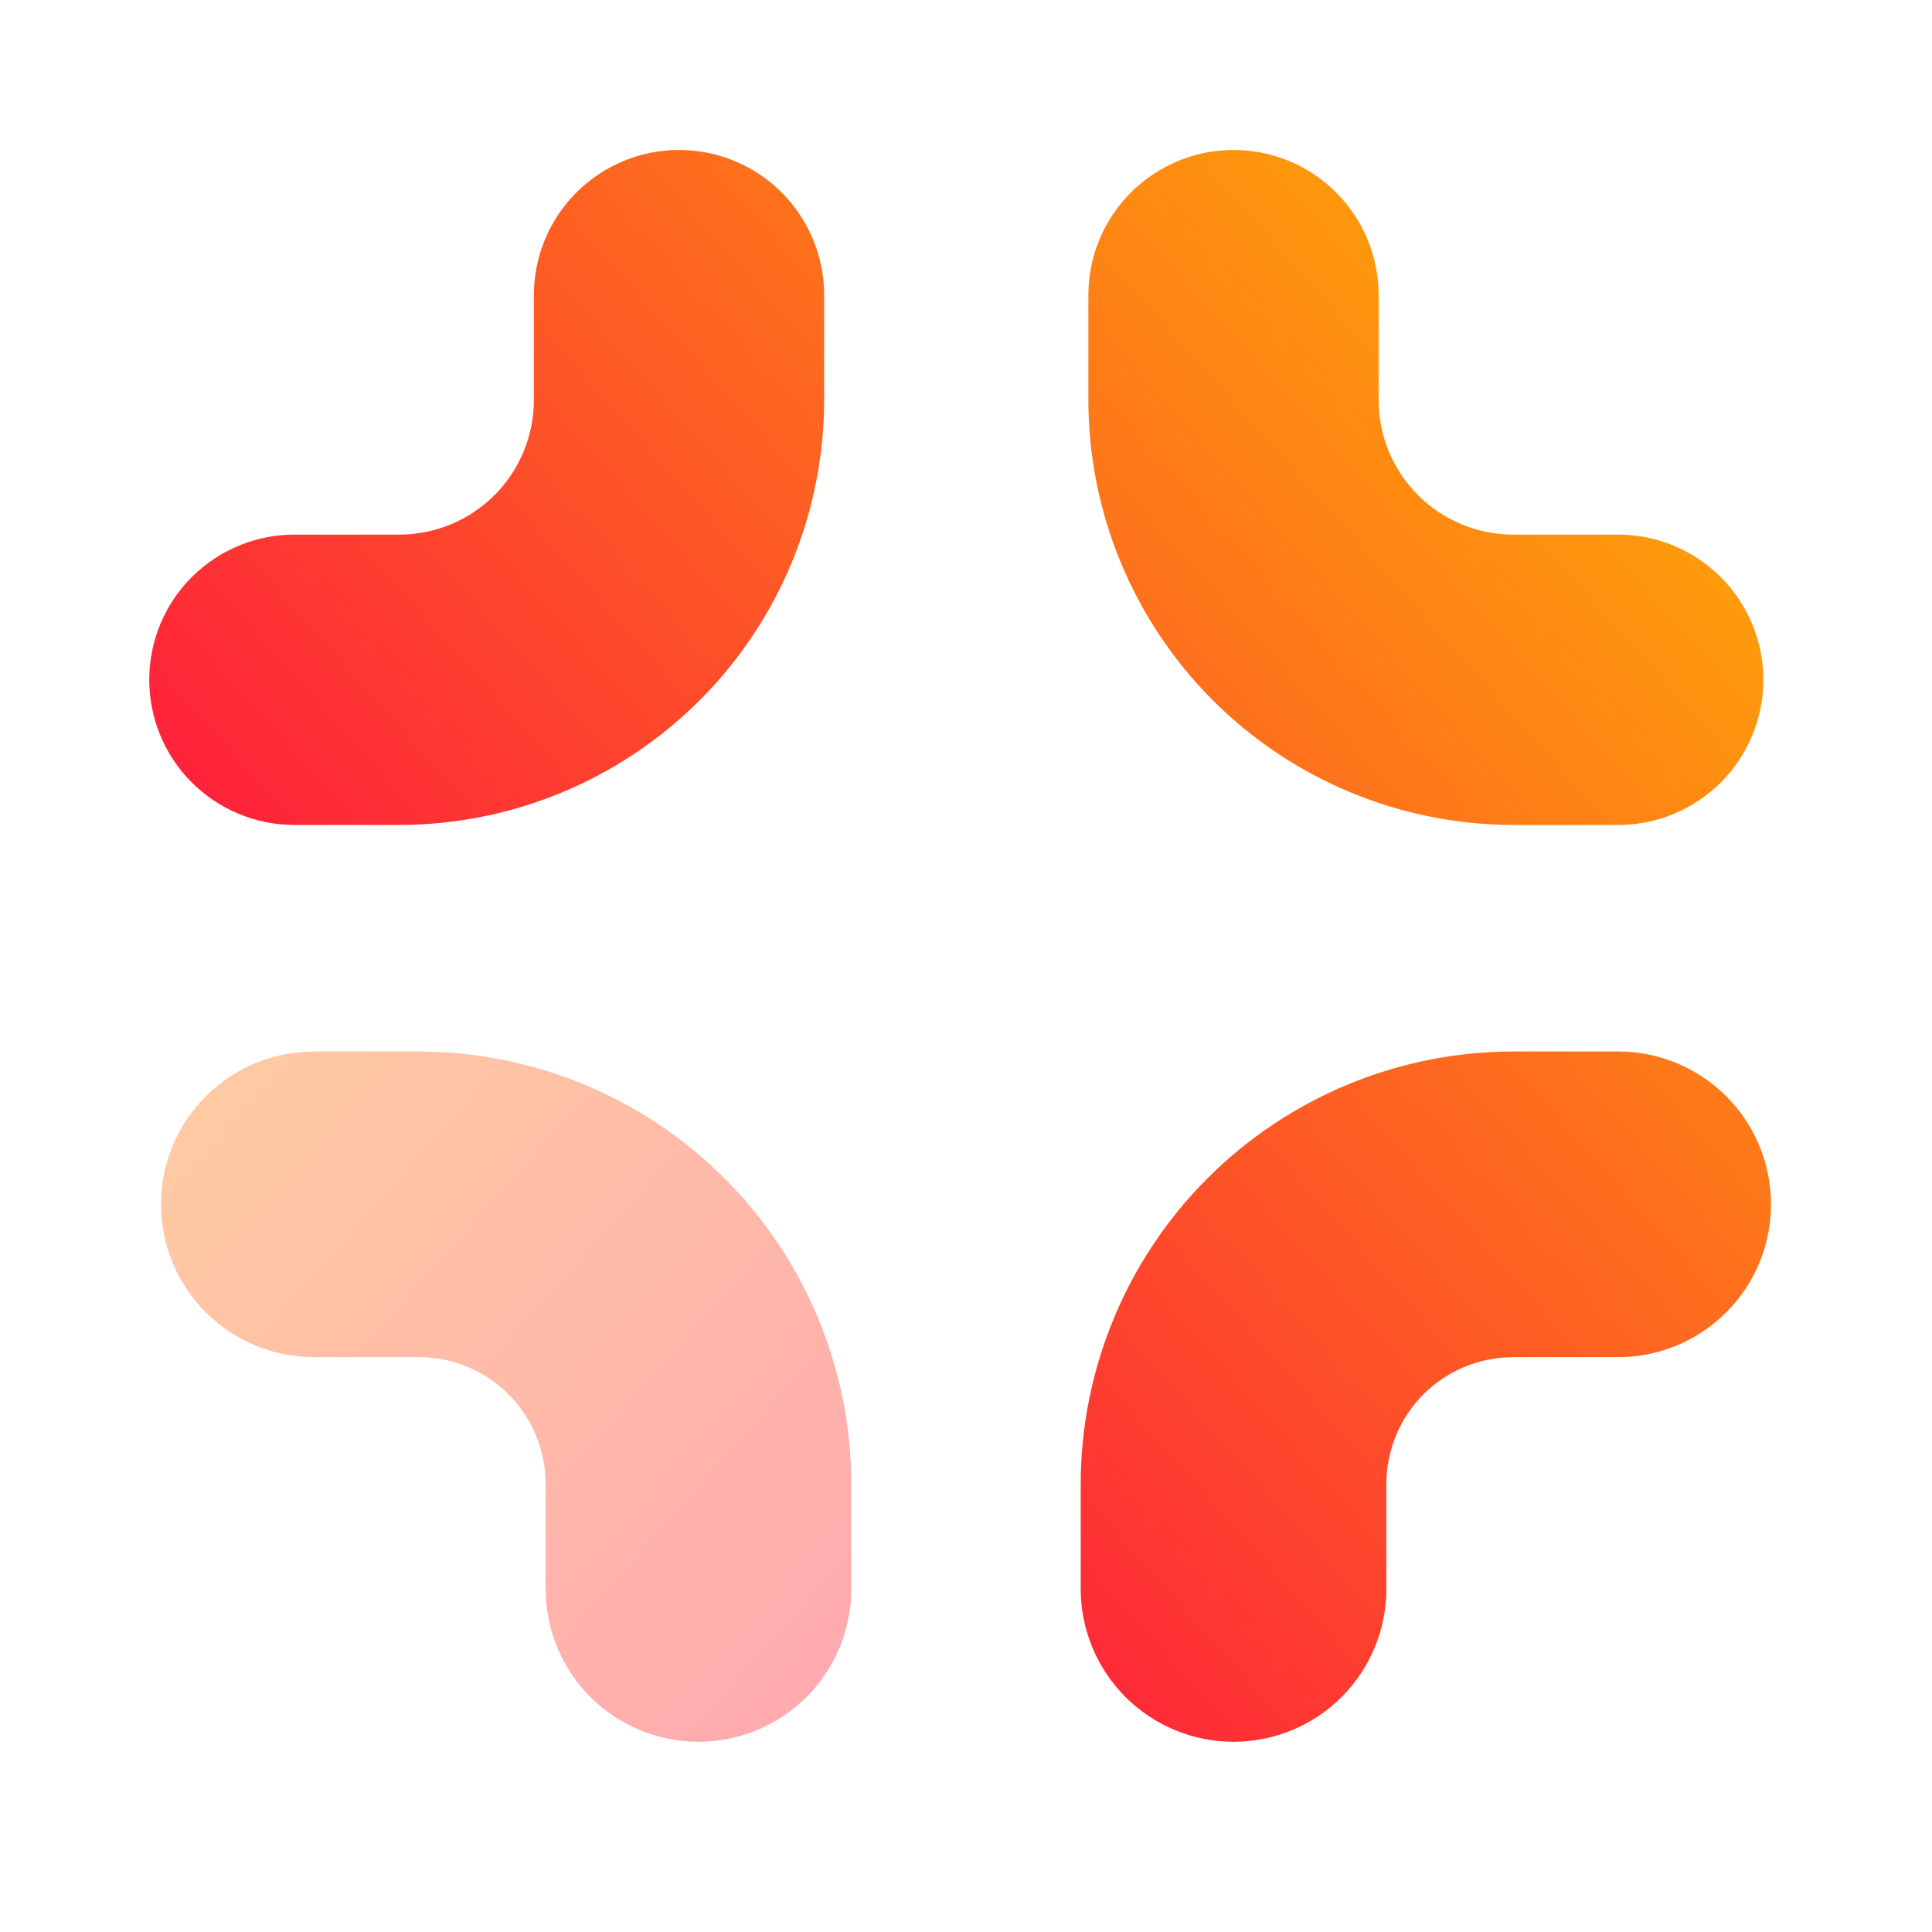 <svg width="24" height="24" viewBox="0 0 24 24" fill="none" xmlns="http://www.w3.org/2000/svg">
<path fill-rule="evenodd" clip-rule="evenodd" d="M7.514 2.745C7.758 2.5 8.089 2.363 8.435 2.363C8.781 2.363 9.112 2.5 9.357 2.745C9.601 2.989 9.738 3.321 9.738 3.666V4.969C9.737 6.236 9.233 7.451 8.337 8.347C7.441 9.242 6.227 9.746 4.96 9.748H3.657C3.311 9.748 2.98 9.61 2.735 9.366C2.491 9.122 2.354 8.79 2.354 8.444C2.354 8.099 2.491 7.767 2.735 7.523C2.98 7.279 3.311 7.141 3.657 7.141H4.96C5.536 7.141 6.088 6.912 6.496 6.505C6.903 6.098 7.132 5.545 7.132 4.969V3.666C7.132 3.321 7.269 2.989 7.514 2.745ZM20.102 7.141H18.798C18.222 7.141 17.67 6.912 17.262 6.505C16.855 6.098 16.626 5.545 16.626 4.969V3.666C16.626 3.321 16.489 2.989 16.245 2.745C16 2.5 15.669 2.363 15.323 2.363C14.978 2.363 14.646 2.5 14.402 2.745C14.157 2.989 14.02 3.321 14.02 3.666V4.969C14.021 6.236 14.525 7.451 15.421 8.347C16.317 9.242 17.532 9.746 18.798 9.748H20.102C20.447 9.748 20.779 9.61 21.023 9.366C21.267 9.122 21.405 8.79 21.405 8.444C21.405 8.099 21.267 7.767 21.023 7.523C20.779 7.279 20.447 7.141 20.102 7.141Z" fill="url(#paint0_linear_302_146)" stroke="url(#paint1_linear_302_146)"/>
<path d="M20.102 13.062H18.798C17.374 13.063 16.007 13.63 15 14.637C13.993 15.644 13.426 17.011 13.425 18.435V19.738C13.425 20.242 13.625 20.725 13.981 21.081C14.337 21.437 14.82 21.637 15.323 21.637C15.827 21.637 16.31 21.437 16.666 21.081C17.022 20.725 17.222 20.242 17.222 19.738V18.435C17.222 18.017 17.388 17.616 17.683 17.32C17.979 17.025 18.38 16.859 18.798 16.859H20.102C20.605 16.859 21.088 16.659 21.444 16.302C21.8 15.947 22 15.464 22 14.96C22 14.457 21.8 13.974 21.444 13.618C21.088 13.262 20.605 13.062 20.102 13.062Z" fill="url(#paint2_linear_302_146)"/>
<path opacity="0.4" d="M3.899 13.062H5.202C6.626 13.063 7.993 13.63 9 14.637C10.007 15.644 10.574 17.011 10.575 18.435V19.738C10.575 20.242 10.375 20.725 10.019 21.081C9.663 21.437 9.18 21.637 8.677 21.637C8.173 21.637 7.69 21.437 7.334 21.081C6.978 20.725 6.778 20.242 6.778 19.738V18.435C6.778 18.017 6.612 17.616 6.317 17.32C6.021 17.025 5.62 16.859 5.202 16.859H3.899C3.395 16.859 2.912 16.659 2.556 16.302C2.2 15.947 2 15.464 2 14.96C2 14.457 2.2 13.974 2.556 13.618C2.912 13.262 3.395 13.062 3.899 13.062Z" fill="url(#paint3_linear_302_146)"/>
<defs>
<linearGradient id="paint0_linear_302_146" x1="5.807" y1="18.837" x2="22.692" y2="3.81" gradientUnits="userSpaceOnUse">
<stop stop-color="#FE0844"/>
<stop offset="1" stop-color="#FEB302"/>
</linearGradient>
<linearGradient id="paint1_linear_302_146" x1="5.807" y1="18.837" x2="22.692" y2="3.81" gradientUnits="userSpaceOnUse">
<stop stop-color="#FE0844"/>
<stop offset="1" stop-color="#FEB302"/>
</linearGradient>
<linearGradient id="paint2_linear_302_146" x1="5.807" y1="18.836" x2="22.692" y2="3.81" gradientUnits="userSpaceOnUse">
<stop stop-color="#FE0844"/>
<stop offset="1" stop-color="#FEB302"/>
</linearGradient>
<linearGradient id="paint3_linear_302_146" x1="18.193" y1="18.836" x2="1.308" y2="3.81" gradientUnits="userSpaceOnUse">
<stop stop-color="#FE0844"/>
<stop offset="1" stop-color="#FEB302"/>
</linearGradient>
</defs>
</svg>
